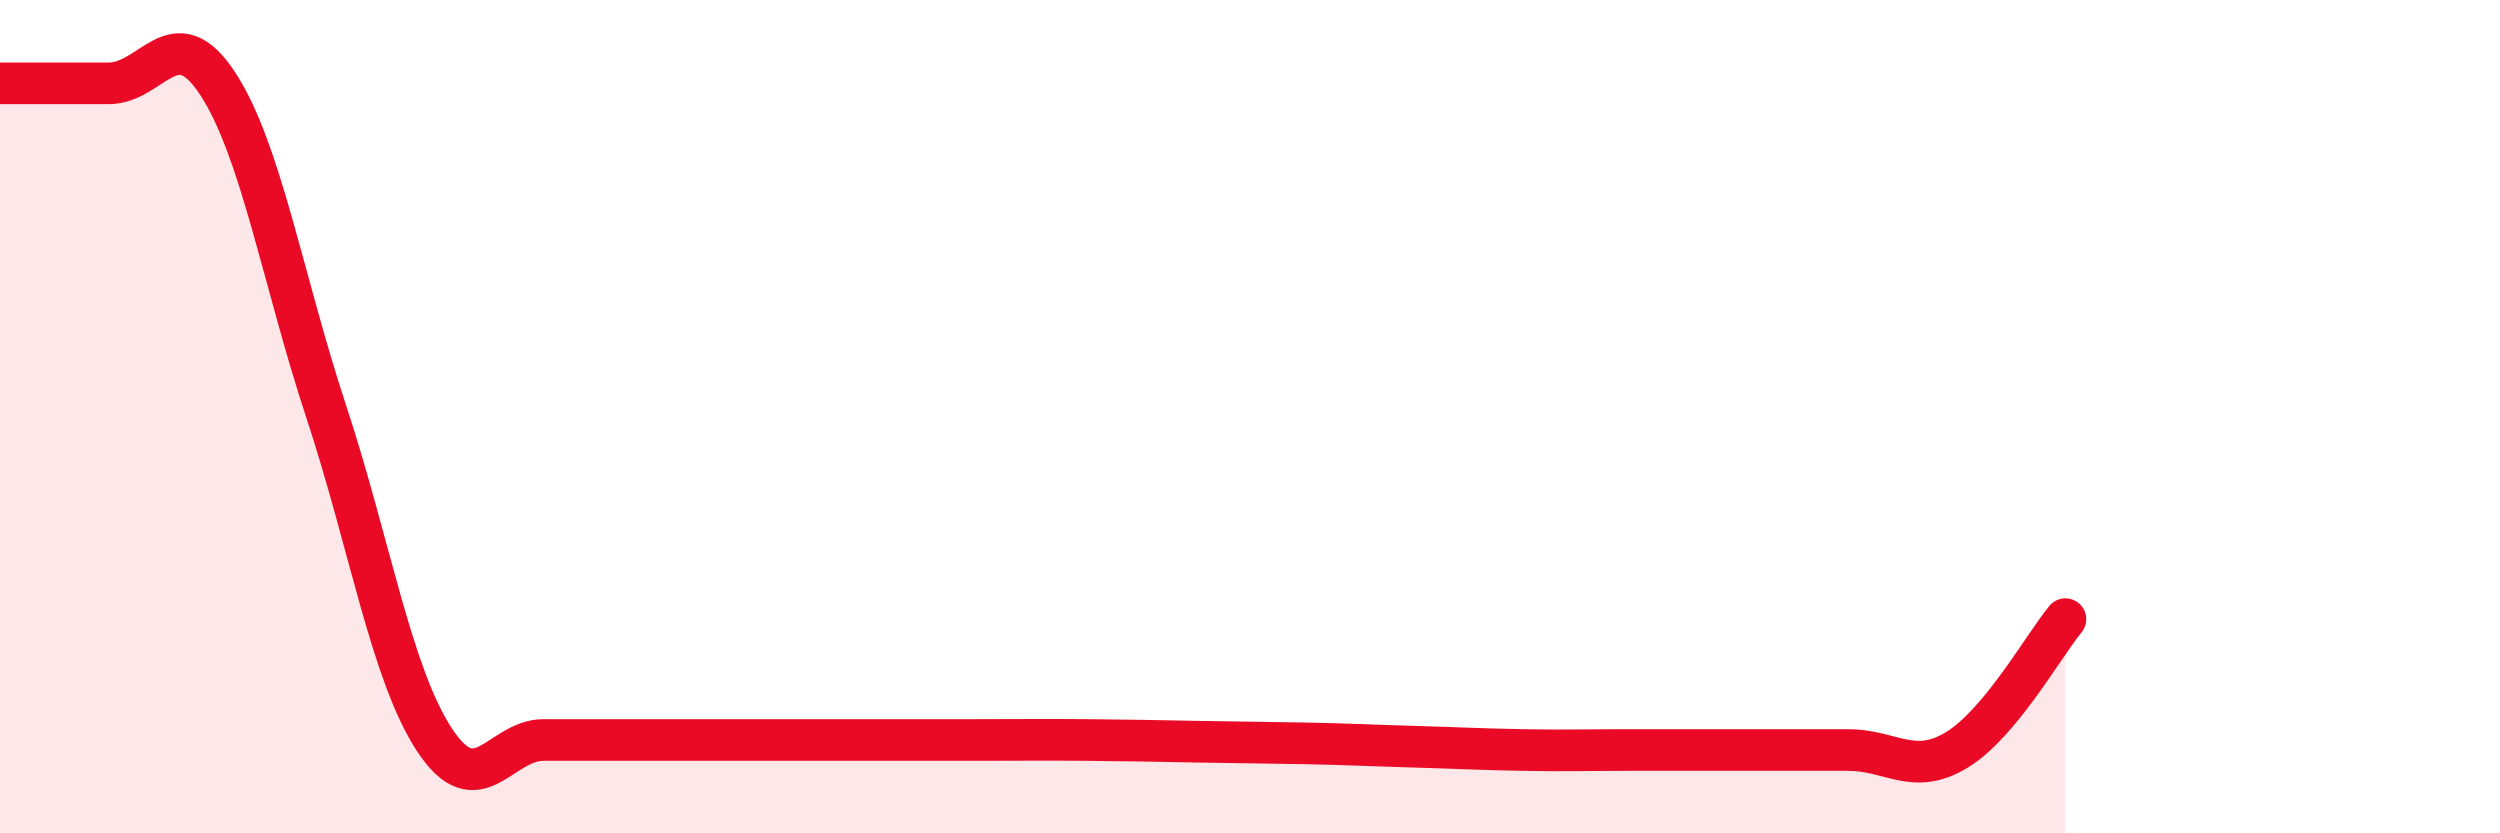 
    <svg width="60" height="20" viewBox="0 0 60 20" xmlns="http://www.w3.org/2000/svg">
      <path
        d="M 0,2 C 0.52,2 1.57,2 2.61,2 C 3.65,2 4.18,0.42 5.22,2 C 6.26,3.58 6.79,6.73 7.83,9.88 C 8.87,13.03 9.39,16.18 10.43,17.76 C 11.47,19.34 12,17.76 13.04,17.76 C 14.08,17.76 14.61,17.76 15.65,17.76 C 16.69,17.76 17.22,17.76 18.26,17.76 C 19.3,17.76 19.83,17.76 20.87,17.76 C 21.91,17.76 22.44,17.76 23.48,17.76 C 24.52,17.76 25.05,17.75 26.09,17.76 C 27.13,17.77 27.66,17.78 28.7,17.8 C 29.74,17.82 30.26,17.82 31.3,17.84 C 32.34,17.86 32.87,17.89 33.91,17.92 C 34.95,17.95 35.48,17.98 36.52,18 C 37.56,18.02 38.09,18 39.13,18 C 40.17,18 40.7,18 41.74,18 C 42.78,18 43.31,18 44.35,18 C 45.39,18 45.92,18.63 46.96,18 C 48,17.37 49.05,15.49 49.57,14.86L49.57 20L0 20Z"
        fill="#EB0A25"
        opacity="0.1"
        stroke-linecap="round"
        stroke-linejoin="round"
      />
      <path
        d="M 0,2 C 0.52,2 1.57,2 2.61,2 C 3.65,2 4.18,0.42 5.22,2 C 6.26,3.58 6.79,6.73 7.83,9.88 C 8.87,13.03 9.39,16.18 10.43,17.76 C 11.47,19.34 12,17.76 13.04,17.76 C 14.08,17.76 14.61,17.76 15.65,17.76 C 16.69,17.76 17.22,17.76 18.26,17.76 C 19.3,17.76 19.83,17.76 20.87,17.76 C 21.91,17.76 22.44,17.76 23.48,17.76 C 24.52,17.76 25.05,17.75 26.09,17.76 C 27.13,17.77 27.66,17.78 28.7,17.8 C 29.74,17.82 30.26,17.82 31.3,17.84 C 32.34,17.86 32.87,17.89 33.91,17.92 C 34.95,17.95 35.48,17.98 36.52,18 C 37.56,18.02 38.09,18 39.13,18 C 40.17,18 40.7,18 41.74,18 C 42.78,18 43.31,18 44.35,18 C 45.39,18 45.92,18.63 46.96,18 C 48,17.37 49.05,15.49 49.57,14.86"
        stroke="#EB0A25"
        stroke-width="1"
        fill="none"
        stroke-linecap="round"
        stroke-linejoin="round"
      />
    </svg>
  